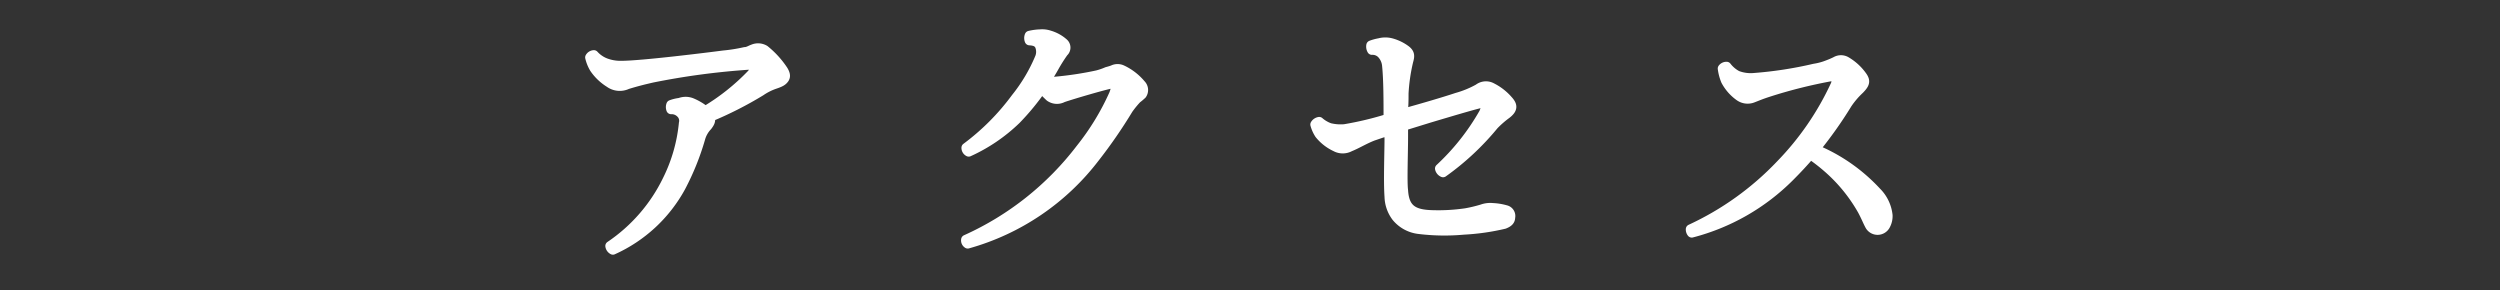 <svg xmlns="http://www.w3.org/2000/svg" viewBox="0 0 155 18"><rect x="0" y="0" width="155" height="18" fill="#333333" stroke="none"/><defs><style>.cls-1{fill:#fff;stroke:#fff;stroke-linecap:round;stroke-linejoin:round;stroke-width:0.6px;}.cls-2{fill:none;}</style></defs><g id="レイヤー_2" data-name="レイヤー 2"><g id="mo"><path class="cls-1" d="M48.62,4.88c-.11.15-.24.22-.6.34a3.57,3.57,0,0,0-.85.43A22.89,22.89,0,0,1,44,7.26c.1.21,0,.36-.14.55a1.81,1.81,0,0,0-.44.78,15.88,15.88,0,0,1-1.21,3A9,9,0,0,1,38,15.49a.32.32,0,0,1-.17-.24,10.41,10.41,0,0,0,3.56-4.11,10.08,10.08,0,0,0,1-3.5A.65.65,0,0,0,42.19,7a.79.79,0,0,0-.58-.22.39.39,0,0,1,0-.28,2.34,2.34,0,0,1,.54-.13,1,1,0,0,1,.72,0,3.53,3.53,0,0,1,.86.51,13.63,13.63,0,0,0,2.89-2.3c.26-.35.22-.57-.17-.56a45.83,45.83,0,0,0-6,.8c-.61.14-1,.24-1.56.41a1.08,1.08,0,0,1-1.1-.1,3.13,3.13,0,0,1-.94-.9,2.38,2.38,0,0,1-.27-.67.3.3,0,0,1,.24-.15,1.88,1.88,0,0,0,.71.49,2.62,2.62,0,0,0,1,.17c1.24,0,5.34-.51,6.33-.64a10.17,10.17,0,0,0,1.32-.21c.19,0,.36-.12.51-.17a.79.79,0,0,1,.72.05,5.57,5.57,0,0,1,1.14,1.25C48.72,4.63,48.7,4.76,48.62,4.88Z"/><path class="cls-1" d="M70.8,5.85a3.66,3.66,0,0,1-.32.27,6,6,0,0,0-.53.65,30.47,30.47,0,0,1-2.07,3A15,15,0,0,1,60,15.11a.24.24,0,0,1-.11-.25A18.46,18.46,0,0,0,67,9.22a15.62,15.62,0,0,0,2.07-3.4c.17-.45.14-.7-.18-.63-.51.1-2.42.66-3,.86A.76.76,0,0,1,65.09,6c-.1-.09-.32-.31-.51-.51A15,15,0,0,1,63,7.41a10.4,10.4,0,0,1-2.94,2,.27.27,0,0,1-.15-.25,14.65,14.65,0,0,0,3.07-3.08,10.33,10.33,0,0,0,1.5-2.53,1,1,0,0,0,0-.68c-.1-.26-.32-.34-.65-.36a.39.39,0,0,1,0-.3,3.35,3.35,0,0,1,.68-.09,1.41,1.41,0,0,1,.56.07,2.27,2.27,0,0,1,.87.48.37.37,0,0,1,0,.56,10.32,10.32,0,0,0-.56.88c-.17.31-.36.61-.56.94a3,3,0,0,0,.66,0,21,21,0,0,0,2.55-.39,4,4,0,0,0,.61-.21A3.65,3.65,0,0,0,69,4.34a.65.65,0,0,1,.58,0,3.41,3.41,0,0,1,1.16.9A.48.48,0,0,1,70.8,5.85Z"/><path class="cls-1" d="M86.12,8.09l-1,.34c-.54.21-1,.5-1.43.67a.92.92,0,0,1-.88,0,2.81,2.81,0,0,1-1-.78,2.12,2.12,0,0,1-.27-.6.36.36,0,0,1,.25-.17,2,2,0,0,0,.65.38,2.86,2.86,0,0,0,.93.07,20.19,20.19,0,0,0,2.71-.65c0-1.07,0-2.4-.09-3.28a1.22,1.22,0,0,0-.34-.75.8.8,0,0,0-.59-.22.41.41,0,0,1-.05-.29,2.73,2.73,0,0,1,.51-.14,1.44,1.44,0,0,1,.74,0,2.7,2.7,0,0,1,.82.38c.34.23.34.39.24.74a11.14,11.14,0,0,0-.29,2c0,.45,0,.84-.07,1.26,1.22-.34,2.5-.71,3.37-1a6.1,6.1,0,0,0,1.34-.55.75.75,0,0,1,.83-.06,3.3,3.3,0,0,1,1,.78c.29.32.31.53-.1.85a6,6,0,0,0-.78.68,16.31,16.31,0,0,1-3.15,2.94.34.34,0,0,1-.2-.24A14.36,14.36,0,0,0,92,7c.2-.44.14-.68-.17-.61-.53.12-2,.56-3.21.92L87,7.81V8.5c0,1-.07,2.77,0,3.3.07,1.16.61,1.5,1.8,1.53a11.7,11.7,0,0,0,2.09-.12,8.58,8.58,0,0,0,1-.24,1.49,1.49,0,0,1,.66-.08,3.52,3.52,0,0,1,.8.13.38.38,0,0,1,.29.46c0,.19-.12.31-.38.41a14.14,14.14,0,0,1-2.53.36,12.94,12.94,0,0,1-2.81-.05,2.12,2.12,0,0,1-1.34-.75,2.16,2.16,0,0,1-.44-1.26c-.07-.92,0-2.79,0-3.57Z"/><path class="cls-1" d="M116.91,13.94a.55.55,0,0,1-1,0c-.11-.2-.22-.49-.44-.9a10.06,10.06,0,0,0-2.11-2.6,11.42,11.42,0,0,0-1.12-.87c-.39.46-.82.92-1.28,1.38a13.29,13.29,0,0,1-6.07,3.48.32.32,0,0,1-.07-.22,18.24,18.24,0,0,0,5.58-4,17.74,17.74,0,0,0,3.4-4.95c.12-.28,0-.56-.19-.54a30.68,30.68,0,0,0-4,1c-.43.14-.61.22-.92.34a.87.87,0,0,1-.85-.1A2.79,2.79,0,0,1,107,5a3,3,0,0,1-.2-.75.3.3,0,0,1,.25-.12,2,2,0,0,0,.65.55,2.34,2.34,0,0,0,1,.15,24.53,24.53,0,0,0,3.79-.58,3.84,3.84,0,0,0,.87-.24,4.89,4.89,0,0,0,.46-.2.63.63,0,0,1,.64,0,3.2,3.2,0,0,1,1,.92c.21.3.17.46-.17.81a5.07,5.07,0,0,0-.76.89,25.67,25.67,0,0,1-2,2.82,10.78,10.78,0,0,1,3.81,2.65,2.4,2.4,0,0,1,.7,1.45A1.17,1.17,0,0,1,116.91,13.94Z"/><rect class="cls-2" width="155" height="18"/></g></g></svg>